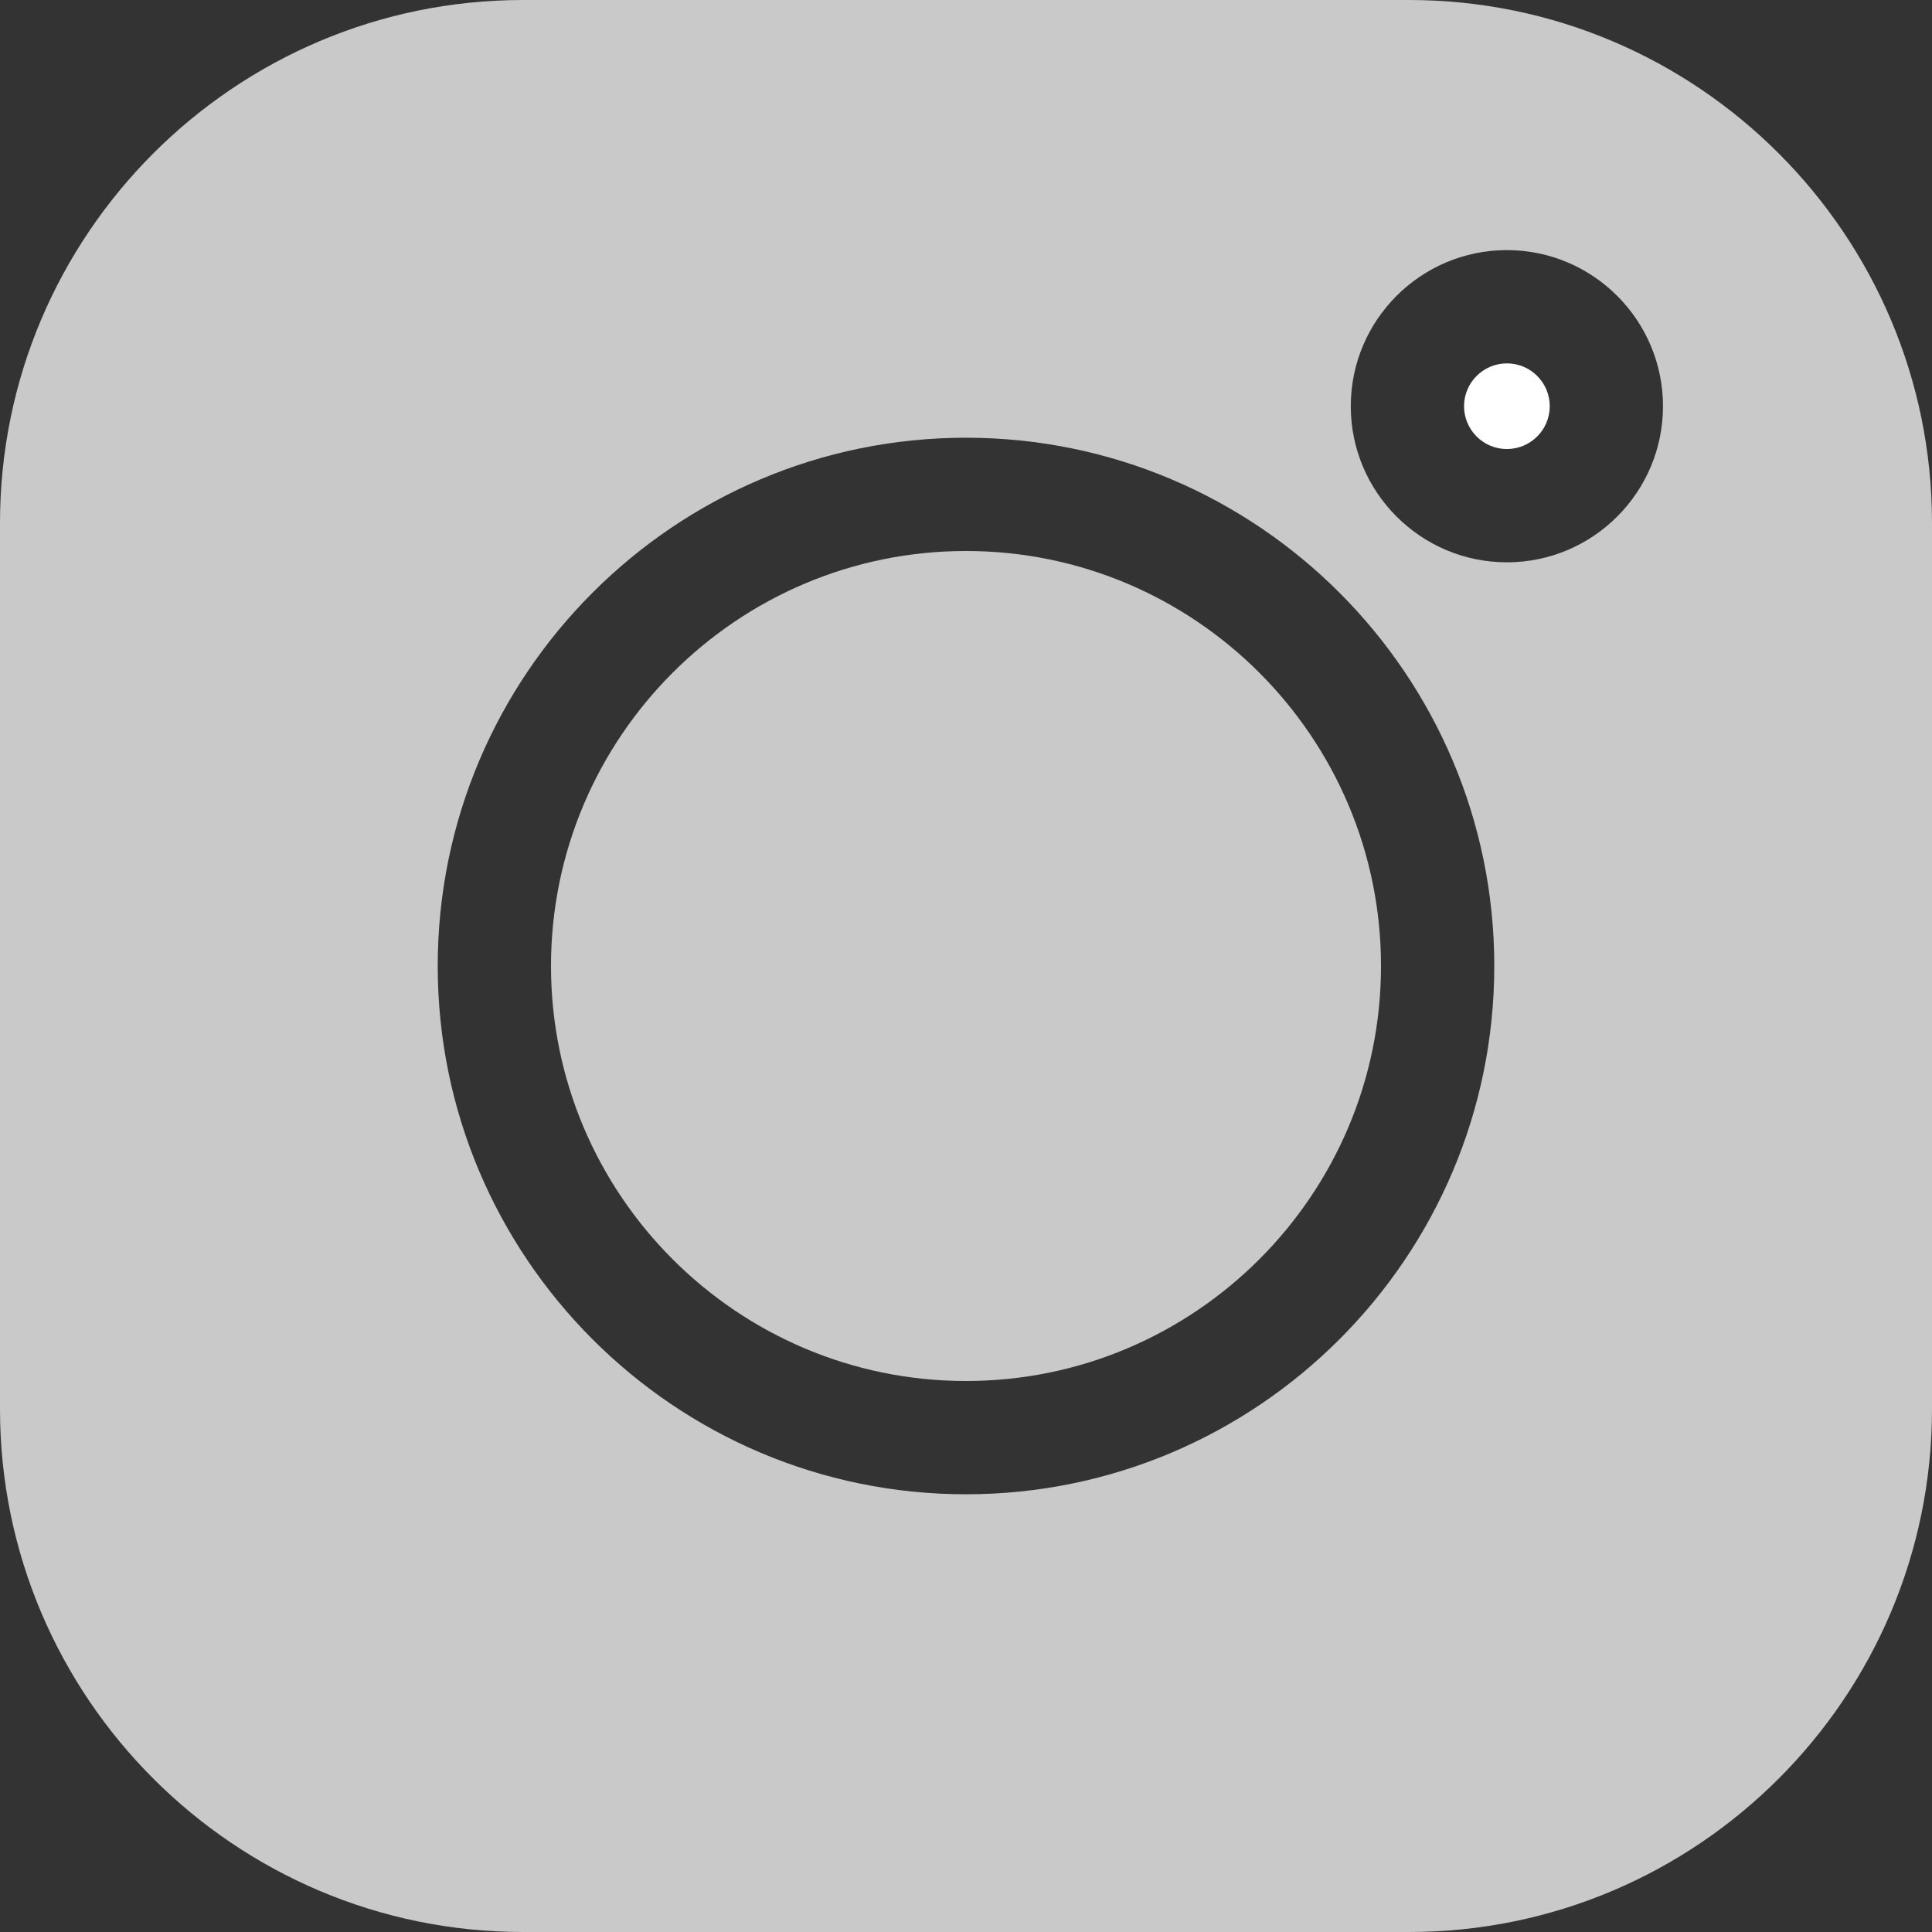 <svg xmlns="http://www.w3.org/2000/svg" id="Layer_1" version="1.1" viewBox="0 0 512 512"><rect x="0" y="0" width="512" height="512" fill="#333333" stroke="none"/><defs><style>.st0{fill:#c9c9c9}</style></defs><path d="M373.41 0H138.6C62.17 0 0 62.17 0 138.59v234.82C0 449.83 62.17 512 138.59 512h234.82C449.83 512 512 449.83 512 373.41V138.59C512 62.17 449.83 0 373.41 0ZM256 396c-77.2 0-140-62.8-140-140s62.8-140 140-140 140 62.8 140 140-62.8 140-140 140Zm143.34-246.98c-22.81 0-41.37-18.55-41.37-41.37s18.55-41.37 41.37-41.37 41.37 18.56 41.37 41.37-18.56 41.37-41.37 41.37Z" class="st0"/><path d="M256 146.02c-60.64 0-109.98 49.34-109.98 109.98S195.36 365.98 256 365.98 365.98 316.64 365.98 256 316.64 146.02 256 146.02Z" class="st0"/><path d="M399.34 96.3c-6.26 0-11.35 5.09-11.35 11.35S393.08 119 399.34 119s11.36-5.09 11.36-11.35-5.09-11.35-11.36-11.35Z" style="fill:#fff"/></svg>